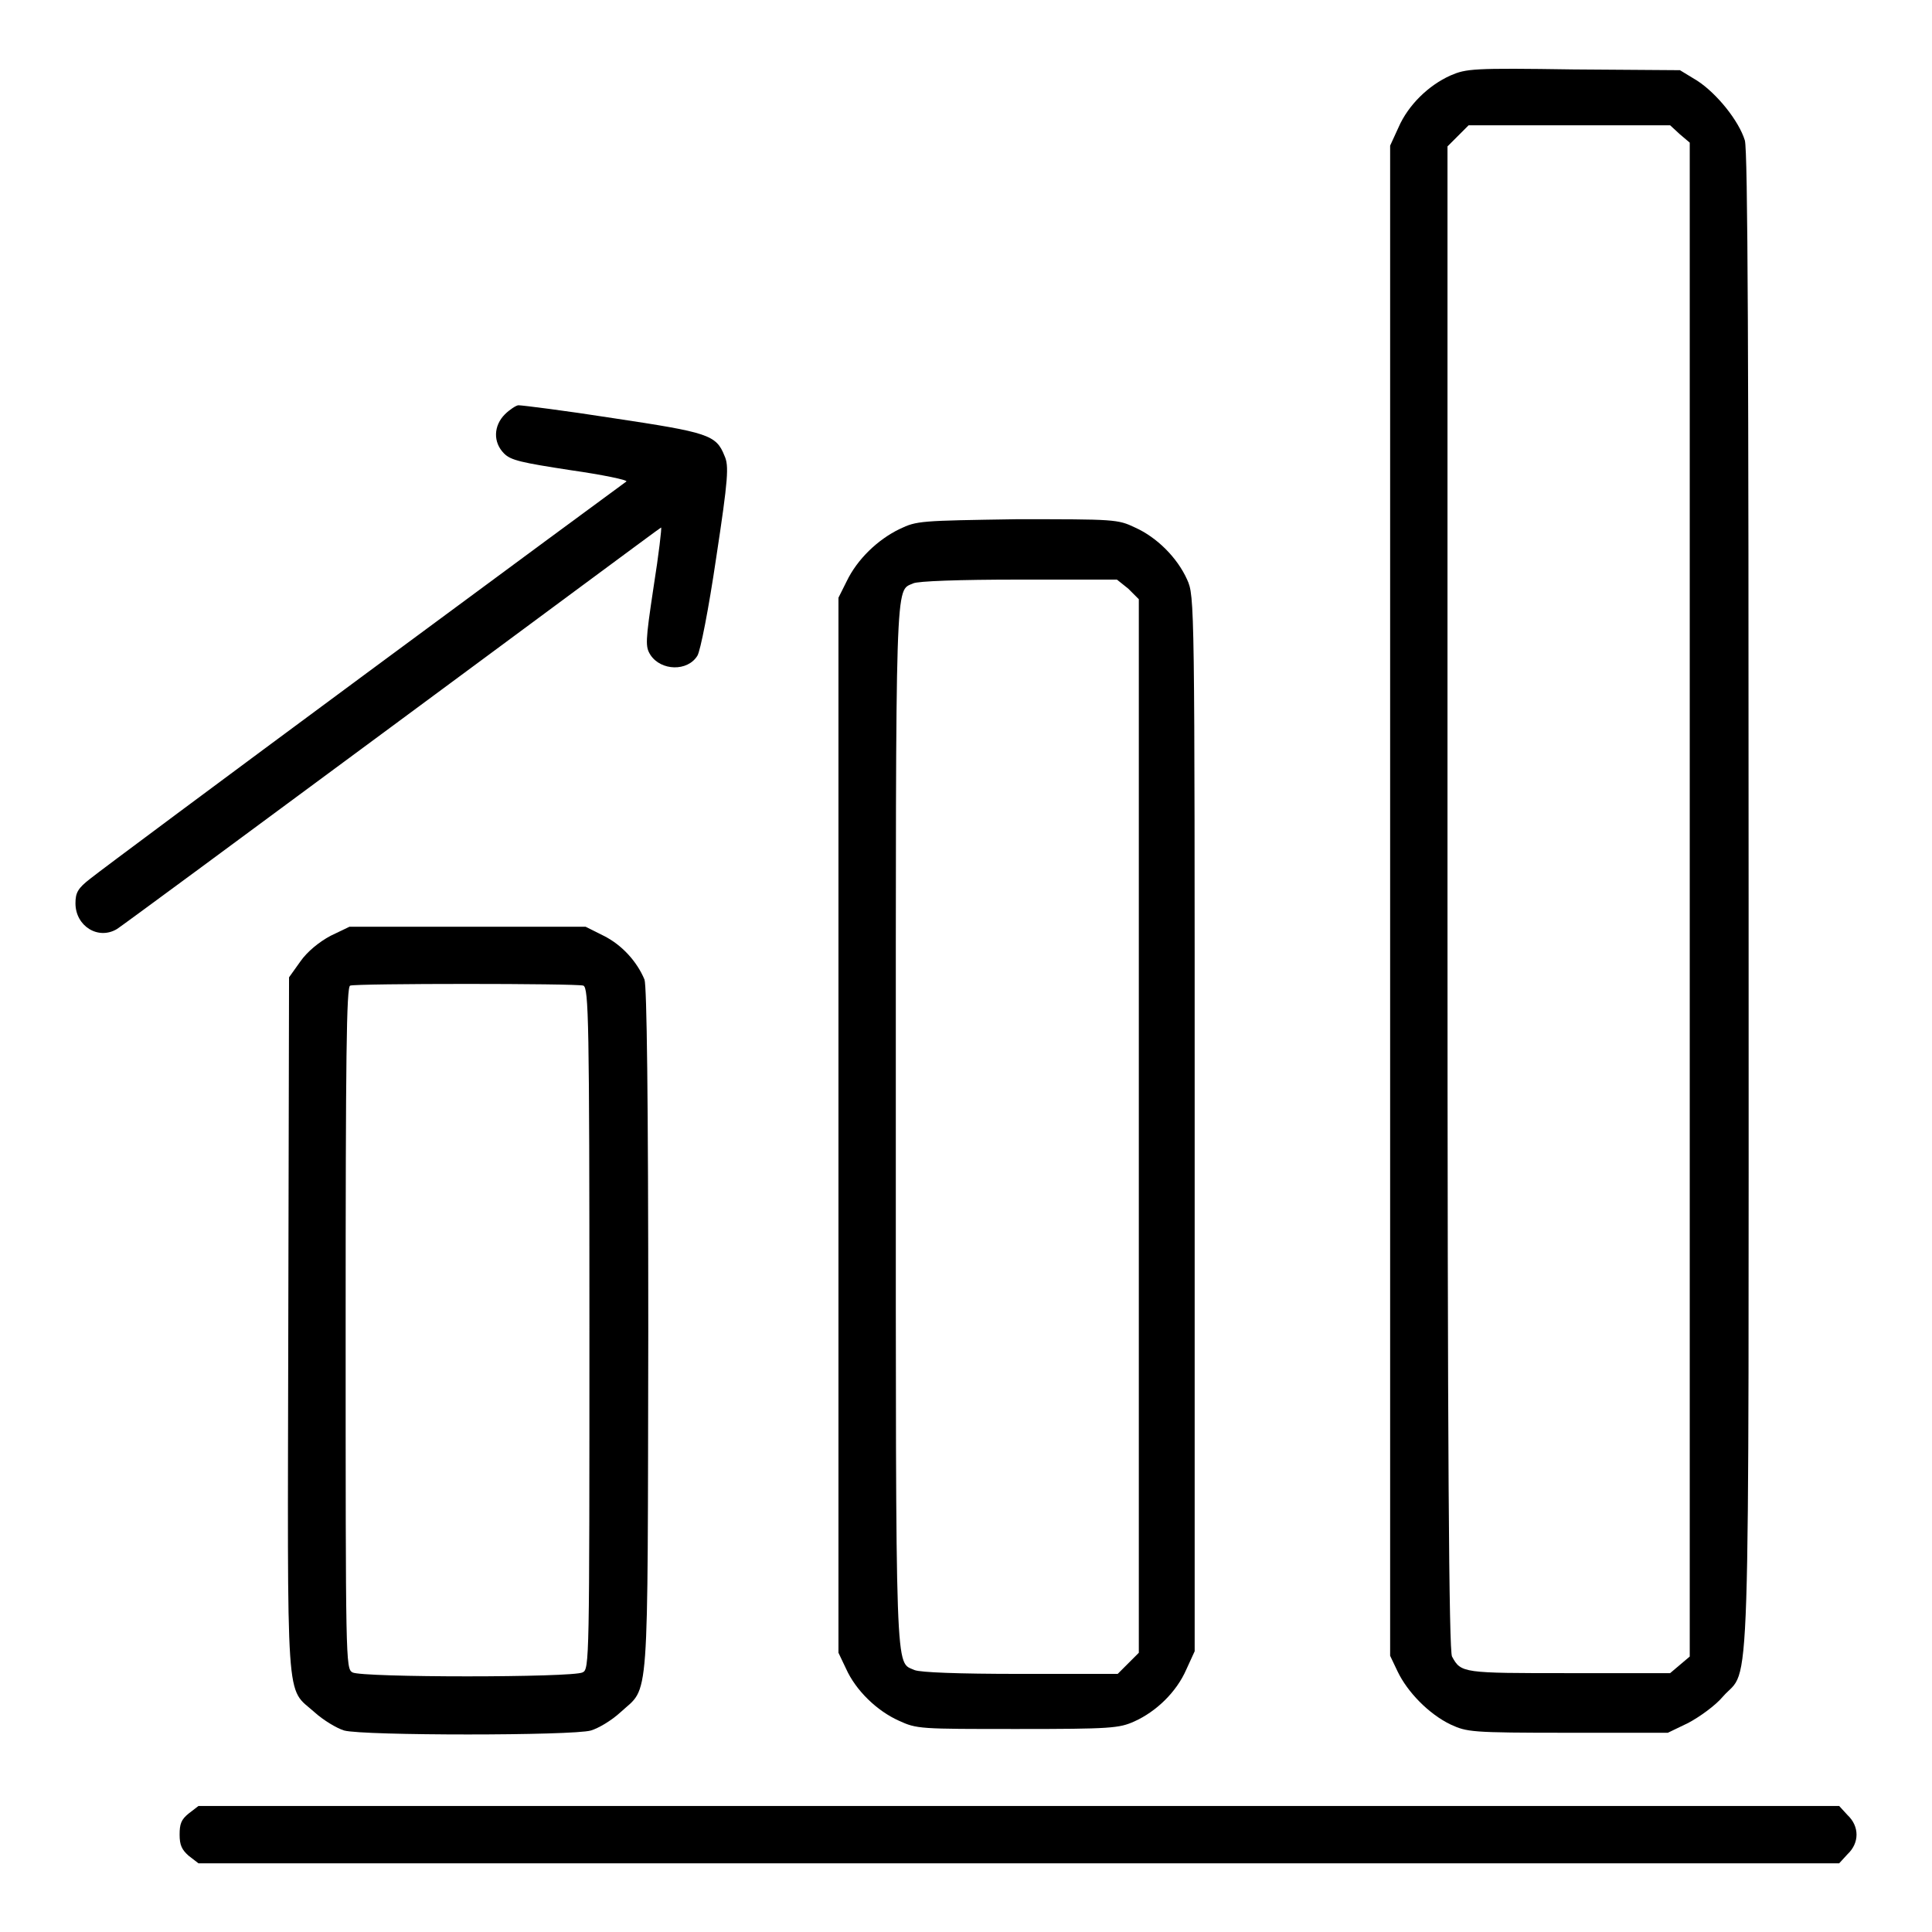 <?xml version="1.0" encoding="utf-8"?>
<!-- Svg Vector Icons : http://www.onlinewebfonts.com/icon -->
<!DOCTYPE svg PUBLIC "-//W3C//DTD SVG 1.1//EN" "http://www.w3.org/Graphics/SVG/1.1/DTD/svg11.dtd">
<svg version="1.1" xmlns="http://www.w3.org/2000/svg" xmlns:xlink="http://www.w3.org/1999/xlink" x="0px" y="0px" viewBox="0 0 256 256" enable-background="new 0 0 256 256" xml:space="preserve">
<g><g><g><path fill="#000000" d="M192.2,10c-2.9,1.3-5.6,3.9-6.9,6.9l-1.1,2.4v100.1v100l1,2.1c1.3,2.7,4.1,5.6,7,7c2.2,1,2.6,1.1,15.6,1.1H221l2.7-1.3c1.5-0.8,3.6-2.3,4.6-3.5c3.7-4.2,3.4,4.9,3.4-105.5c0-72.2-0.1-99.4-0.5-100.7c-0.8-2.6-3.7-6.2-6.3-7.9l-2.3-1.4l-14.1-0.1C195.1,9,194.3,9.1,192.2,10z M222.6,17.8l1.3,1.1v100.3v100.3l-1.3,1.1l-1.3,1.1h-13.4c-14.1,0-14.3,0-15.5-2.2c-0.4-0.8-0.6-25.8-0.6-100.5V19.4l1.4-1.4l1.4-1.4h13.4h13.3L222.6,17.8z"/><path fill="#000000" d="M66.9,54.9c-1.5,1.5-1.6,3.7-0.1,5.2c0.9,0.9,2.3,1.2,8.8,2.2c4.2,0.6,7.6,1.3,7.4,1.5C82.7,64,67.1,75.5,48.3,89.4c-18.8,13.9-35.2,26.1-36.3,27c-1.7,1.3-2,1.9-2,3.3c0,3,3,4.9,5.5,3.4c0.5-0.3,16.9-12.4,36.5-26.9c19.5-14.4,35.5-26.3,35.6-26.3c0.1,0-0.3,3.5-1,7.9c-1.1,7.3-1.1,7.9-0.4,9c1.4,2.1,4.9,2.2,6.2,0.1c0.4-0.6,1.5-6.2,2.5-13c1.6-10.5,1.7-12.2,1.1-13.5c-1.1-2.8-2.2-3.1-14.8-5c-6.4-1-12-1.7-12.5-1.7C68.4,53.7,67.5,54.3,66.9,54.9z"/><path fill="#000000" d="M119.2,70.1c-2.9,1.4-5.6,4-7,6.9l-1.1,2.2v69.9v69.9l1,2.1c1.3,2.9,4.1,5.6,7,6.9c2.4,1.1,2.7,1.1,15.7,1.1c12.4,0,13.5-0.1,15.5-1c2.9-1.3,5.6-3.9,6.9-6.9l1.1-2.4v-69.9c0-69.3,0-69.9-1-72.1c-1.3-2.9-4-5.6-6.9-6.9c-2.3-1.1-2.7-1.1-15.7-1.1C121.9,69,121.5,69,119.2,70.1z M149.5,78l1.4,1.4v69.8v69.8l-1.4,1.4l-1.4,1.4h-12.9c-8.4,0-13.2-0.2-14-0.5c-2.6-1.2-2.5,2.5-2.5-72c0-74-0.1-70.9,2.3-72c0.6-0.3,6.1-0.5,14-0.5l13,0L149.5,78z"/><path fill="#000000" d="M43.8,124c-1.5,0.8-3.1,2.1-4,3.4l-1.5,2.1l-0.1,46.2c-0.1,51.7-0.4,47.7,3.5,51.2c1.1,1,2.9,2.1,3.9,2.4c2.5,0.7,30.3,0.7,32.7,0c1-0.3,2.7-1.3,3.9-2.4c3.9-3.6,3.6,0.3,3.7-50.5c0-31.5-0.2-45.7-0.5-46.6c-1-2.4-3-4.6-5.4-5.8l-2.4-1.2H61.8H46.3L43.8,124z M77.3,130.6c0.7,0.3,0.8,4.7,0.8,45.4c0,44.1,0,45.2-0.9,45.6c-1.3,0.7-29.3,0.7-30.5,0c-0.9-0.5-0.9-1.5-0.9-45.7c0-35.6,0.1-45.2,0.6-45.3C47.2,130.3,76.4,130.3,77.3,130.6z"/><path fill="#000000" d="M25,240.3c-1,0.8-1.2,1.4-1.2,2.8c0,1.4,0.3,2,1.2,2.8l1.3,1H135h108.7l1.1-1.2c1.6-1.5,1.6-3.7,0-5.2l-1.1-1.2H135H26.3L25,240.3z"/></g></g></g>
</svg>